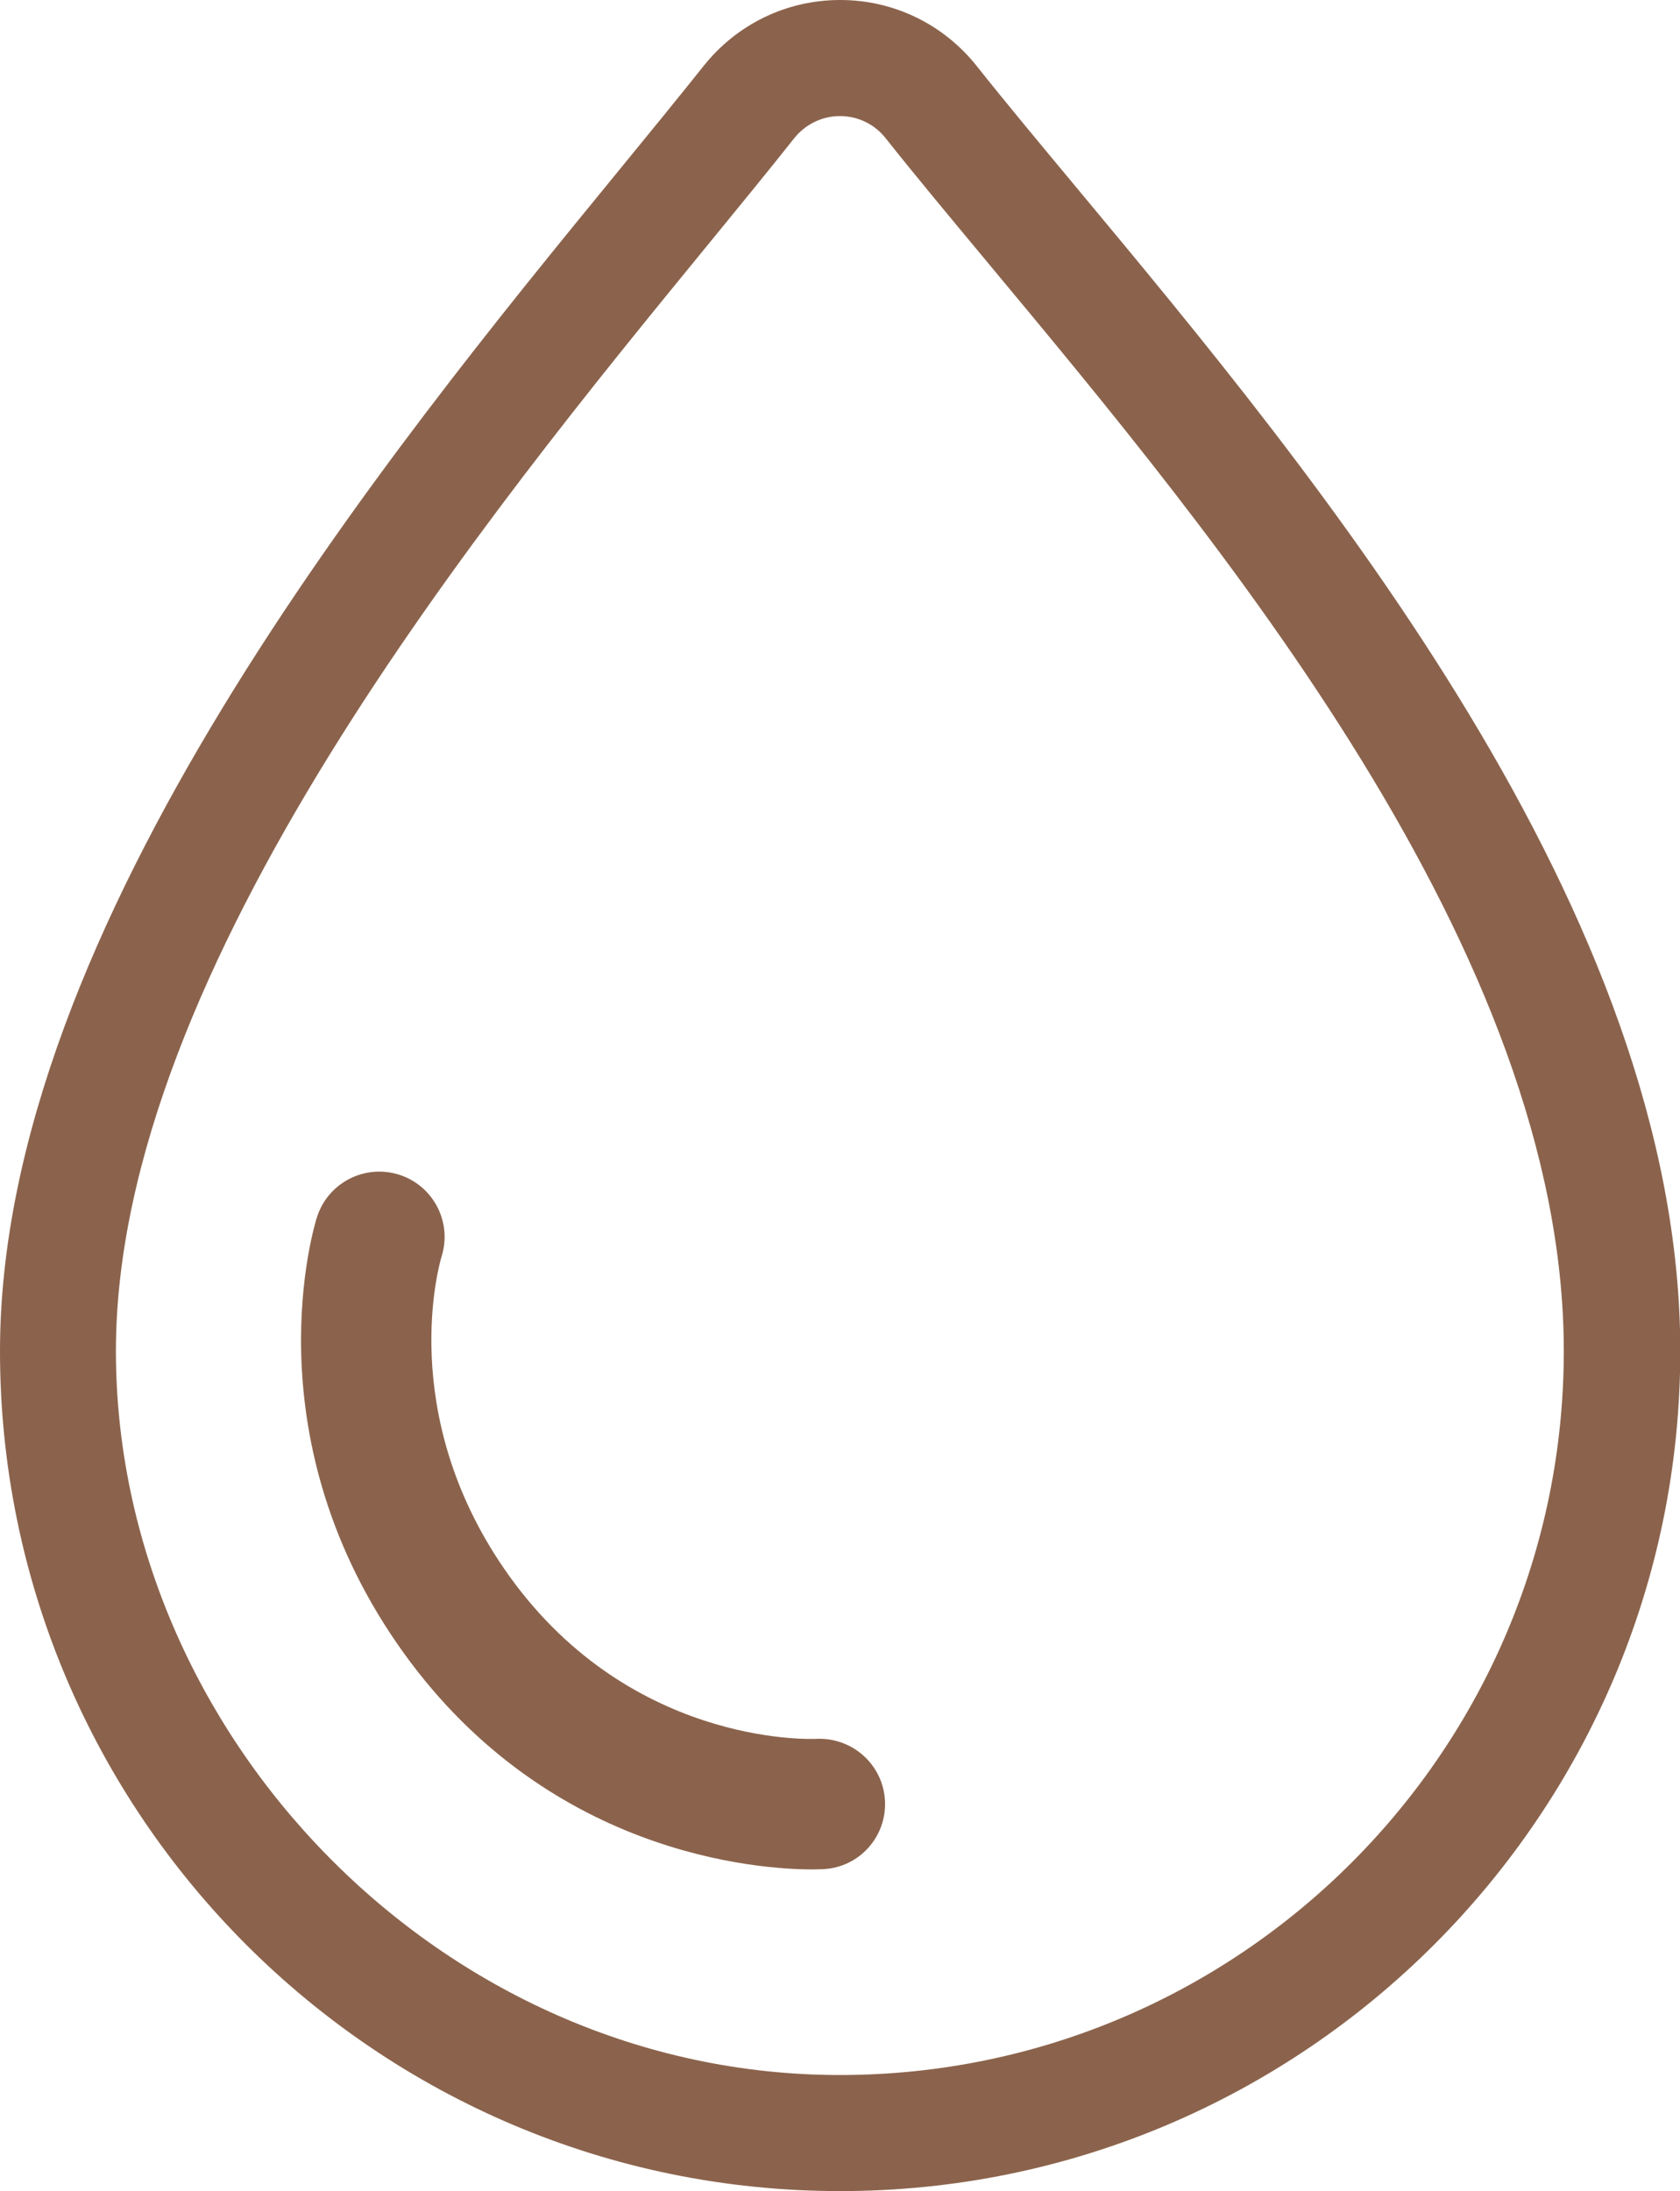 <?xml version="1.0" encoding="UTF-8"?> <svg xmlns="http://www.w3.org/2000/svg" id="Layer_2" viewBox="0 0 115.8 151.01"><defs><style>.cls-1{fill:#8b634c;}</style></defs><g id="Capa_1"><path class="cls-1" d="M57.9,151.01C25.97,151.01,0,125.04,0,93.11,0,63.87,26.71,31.23,42.67,11.73c2.12-2.59,4.12-5.04,5.81-7.16,2.3-2.9,5.73-4.57,9.43-4.57s7.13,1.67,9.43,4.57c1.96,2.47,4.35,5.34,6.88,8.38,16.56,19.9,41.6,49.97,41.6,80.16,0,31.93-25.97,57.9-57.9,57.9ZM57.9,8c-1.23,0-2.38.56-3.16,1.53-1.72,2.18-3.75,4.65-5.89,7.27-15.28,18.67-40.86,49.93-40.86,76.31s22.39,49.9,49.9,49.9,49.9-22.38,49.9-49.9-23.92-56.03-39.74-75.05c-2.56-3.08-4.98-5.98-7-8.53-.77-.98-1.92-1.53-3.16-1.53Z"></path><path class="cls-1" d="M56,128.84c-3.59,0-18.55-.92-28.66-15.61-10.03-14.58-5.68-28.76-5.49-29.35.76-2.37,3.29-3.67,5.66-2.92,2.36.75,3.67,3.27,2.93,5.63-.15.49-3.11,10.74,4.32,21.54,8.37,12.16,21,11.74,21.53,11.71,2.48-.1,4.58,1.79,4.71,4.26.13,2.47-1.75,4.58-4.22,4.72-.08,0-.35.02-.77.02Z"></path></g></svg> 